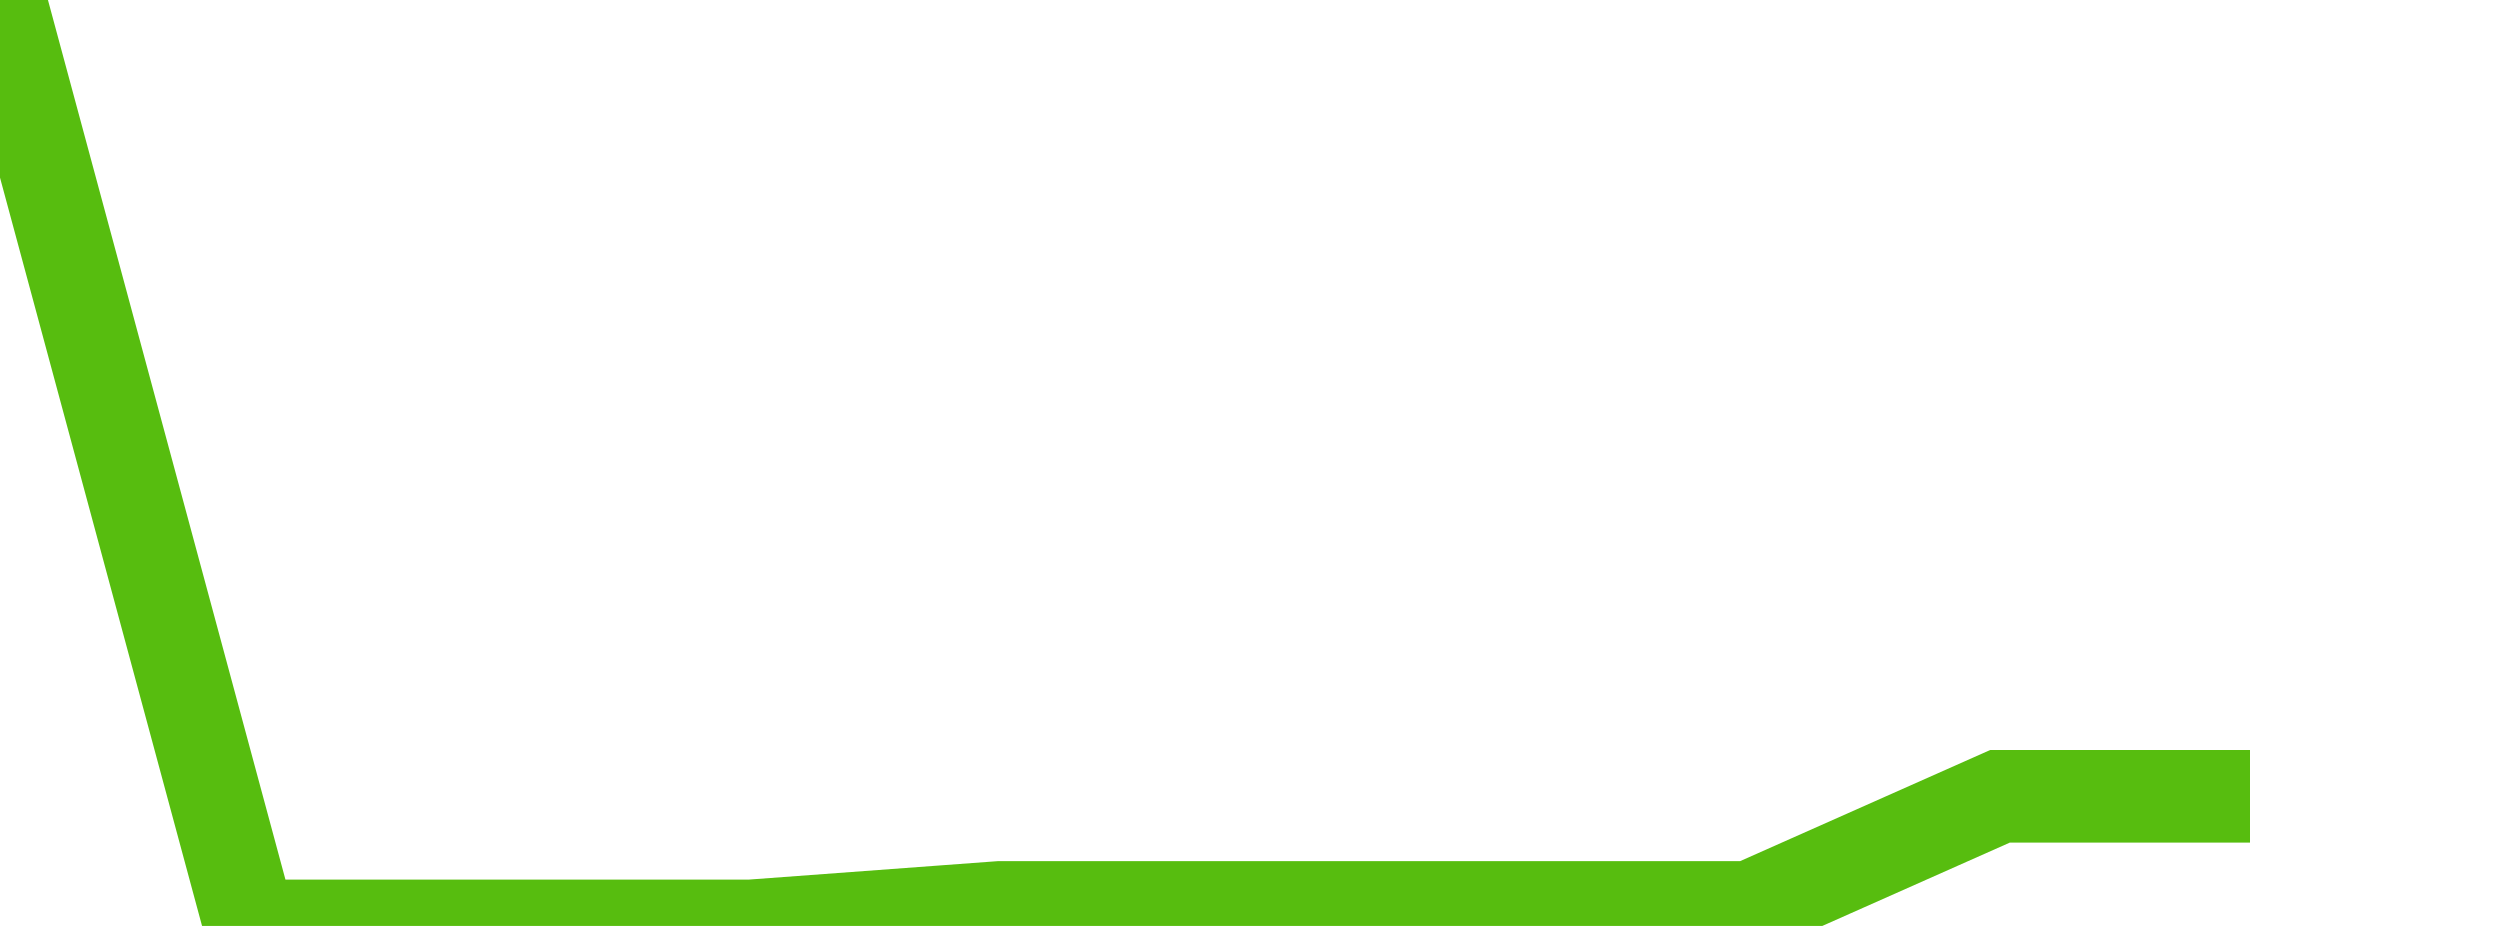 <svg xmlns="http://www.w3.org/2000/svg" width="135" height="50" viewBox="0 0 135 50" shape-rendering="auto"><polyline points="0, 0 13.5, 50 27, 50 40.5, 50 54, 49 67.5, 49 81, 49 94.5, 49 108, 43 121.5, 43 135" stroke="#57bd0f" stroke-width="5" stroke-opacity="1" fill="none" fill-opacity="0"></polyline></svg>